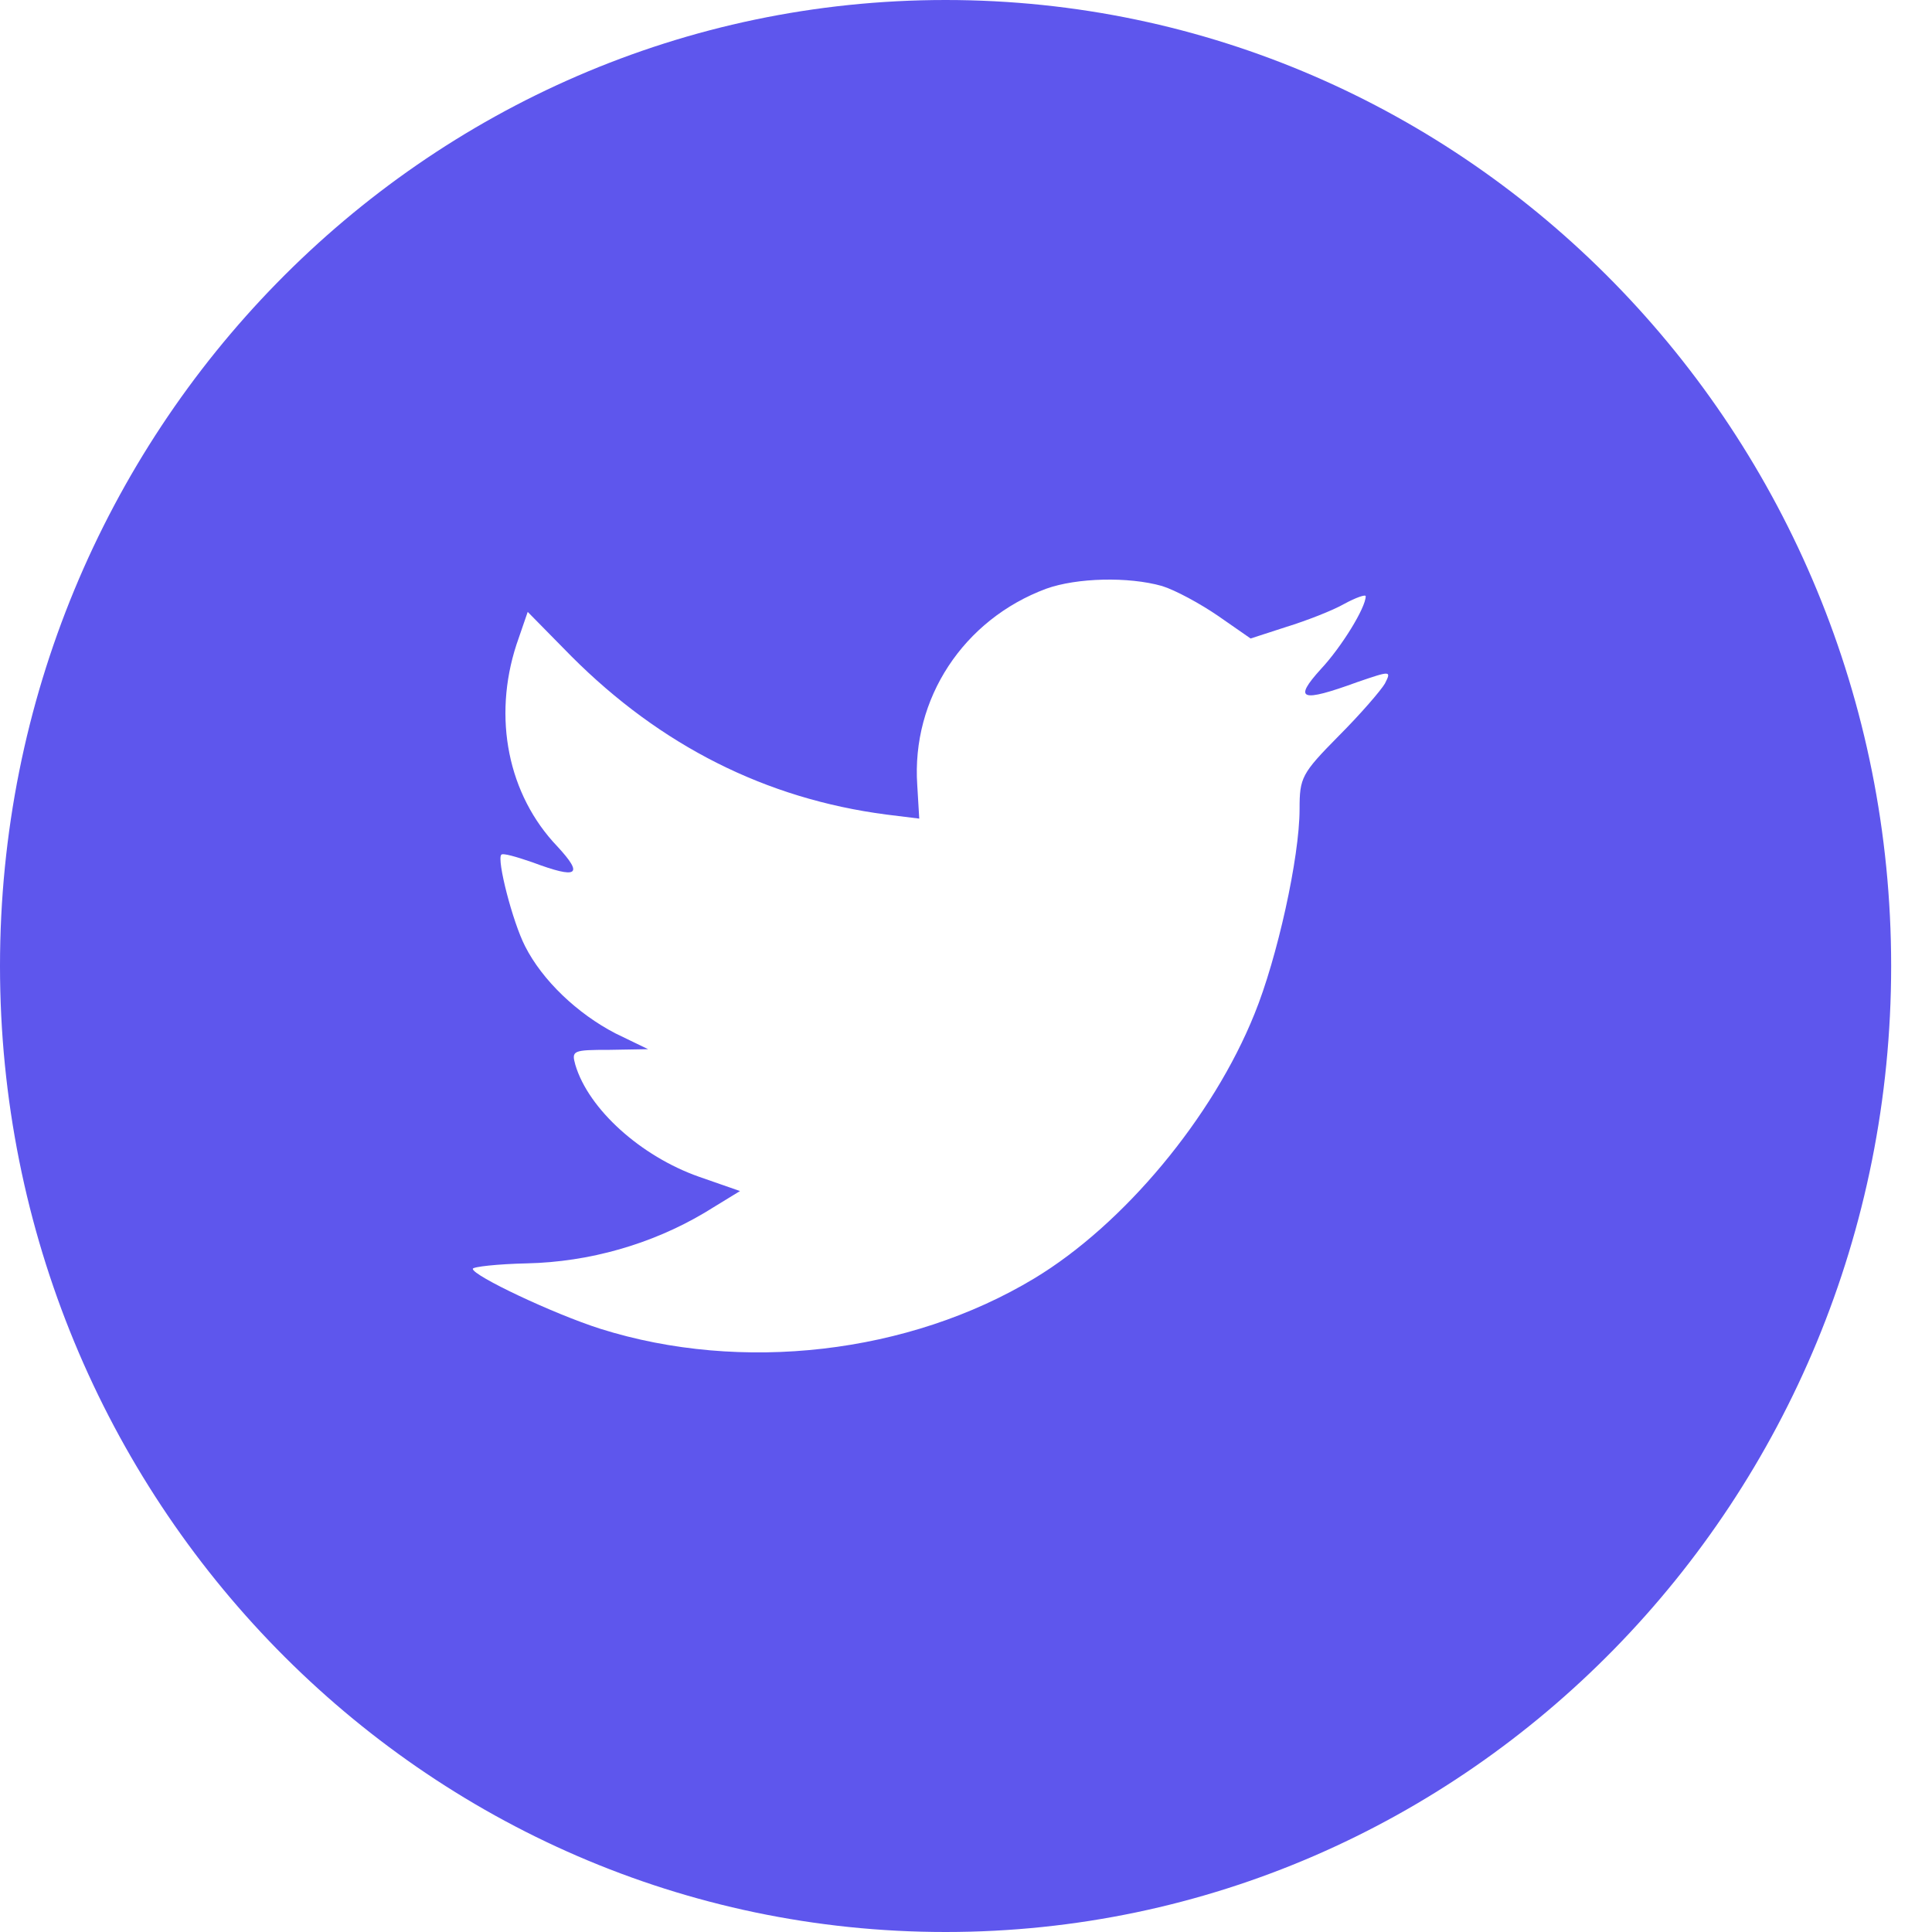 <svg width="35" height="35" viewBox="0 0 35 35" fill="none" xmlns="http://www.w3.org/2000/svg">
<path fill-rule="evenodd" clip-rule="evenodd" d="M17.13 0C7.669 0 0 7.835 0 17.5C0 27.165 7.669 35 17.13 35C26.591 35 34.26 27.165 34.26 17.5C34.26 7.835 26.591 0 17.13 0ZM16.653 14.83L16.617 14.224C16.51 12.655 17.456 11.221 18.954 10.665C19.505 10.467 20.44 10.443 21.051 10.616C21.291 10.69 21.746 10.937 22.069 11.159L22.656 11.567L23.303 11.357C23.663 11.246 24.142 11.061 24.358 10.937C24.562 10.826 24.741 10.764 24.741 10.801C24.741 11.011 24.298 11.728 23.927 12.123C23.423 12.68 23.567 12.729 24.586 12.358C25.197 12.148 25.209 12.148 25.089 12.383C25.017 12.507 24.645 12.939 24.25 13.334C23.579 14.014 23.543 14.088 23.543 14.657C23.543 15.534 23.136 17.363 22.728 18.364C21.974 20.242 20.356 22.183 18.738 23.159C16.462 24.531 13.43 24.877 10.878 24.073C10.027 23.802 8.565 23.11 8.565 22.986C8.565 22.949 9.009 22.899 9.548 22.887C10.674 22.862 11.801 22.541 12.759 21.973L13.406 21.577L12.663 21.318C11.609 20.947 10.662 20.094 10.423 19.291C10.351 19.032 10.375 19.019 11.046 19.019L11.741 19.007L11.154 18.723C10.459 18.364 9.824 17.759 9.512 17.141C9.284 16.696 8.997 15.571 9.081 15.485C9.105 15.448 9.356 15.522 9.644 15.621C10.471 15.93 10.578 15.855 10.099 15.336C9.2 14.397 8.925 13.001 9.356 11.678L9.56 11.085L10.351 11.889C11.968 13.508 13.873 14.471 16.054 14.756L16.653 14.83Z" fill="#5E56ED"/>
</svg>
